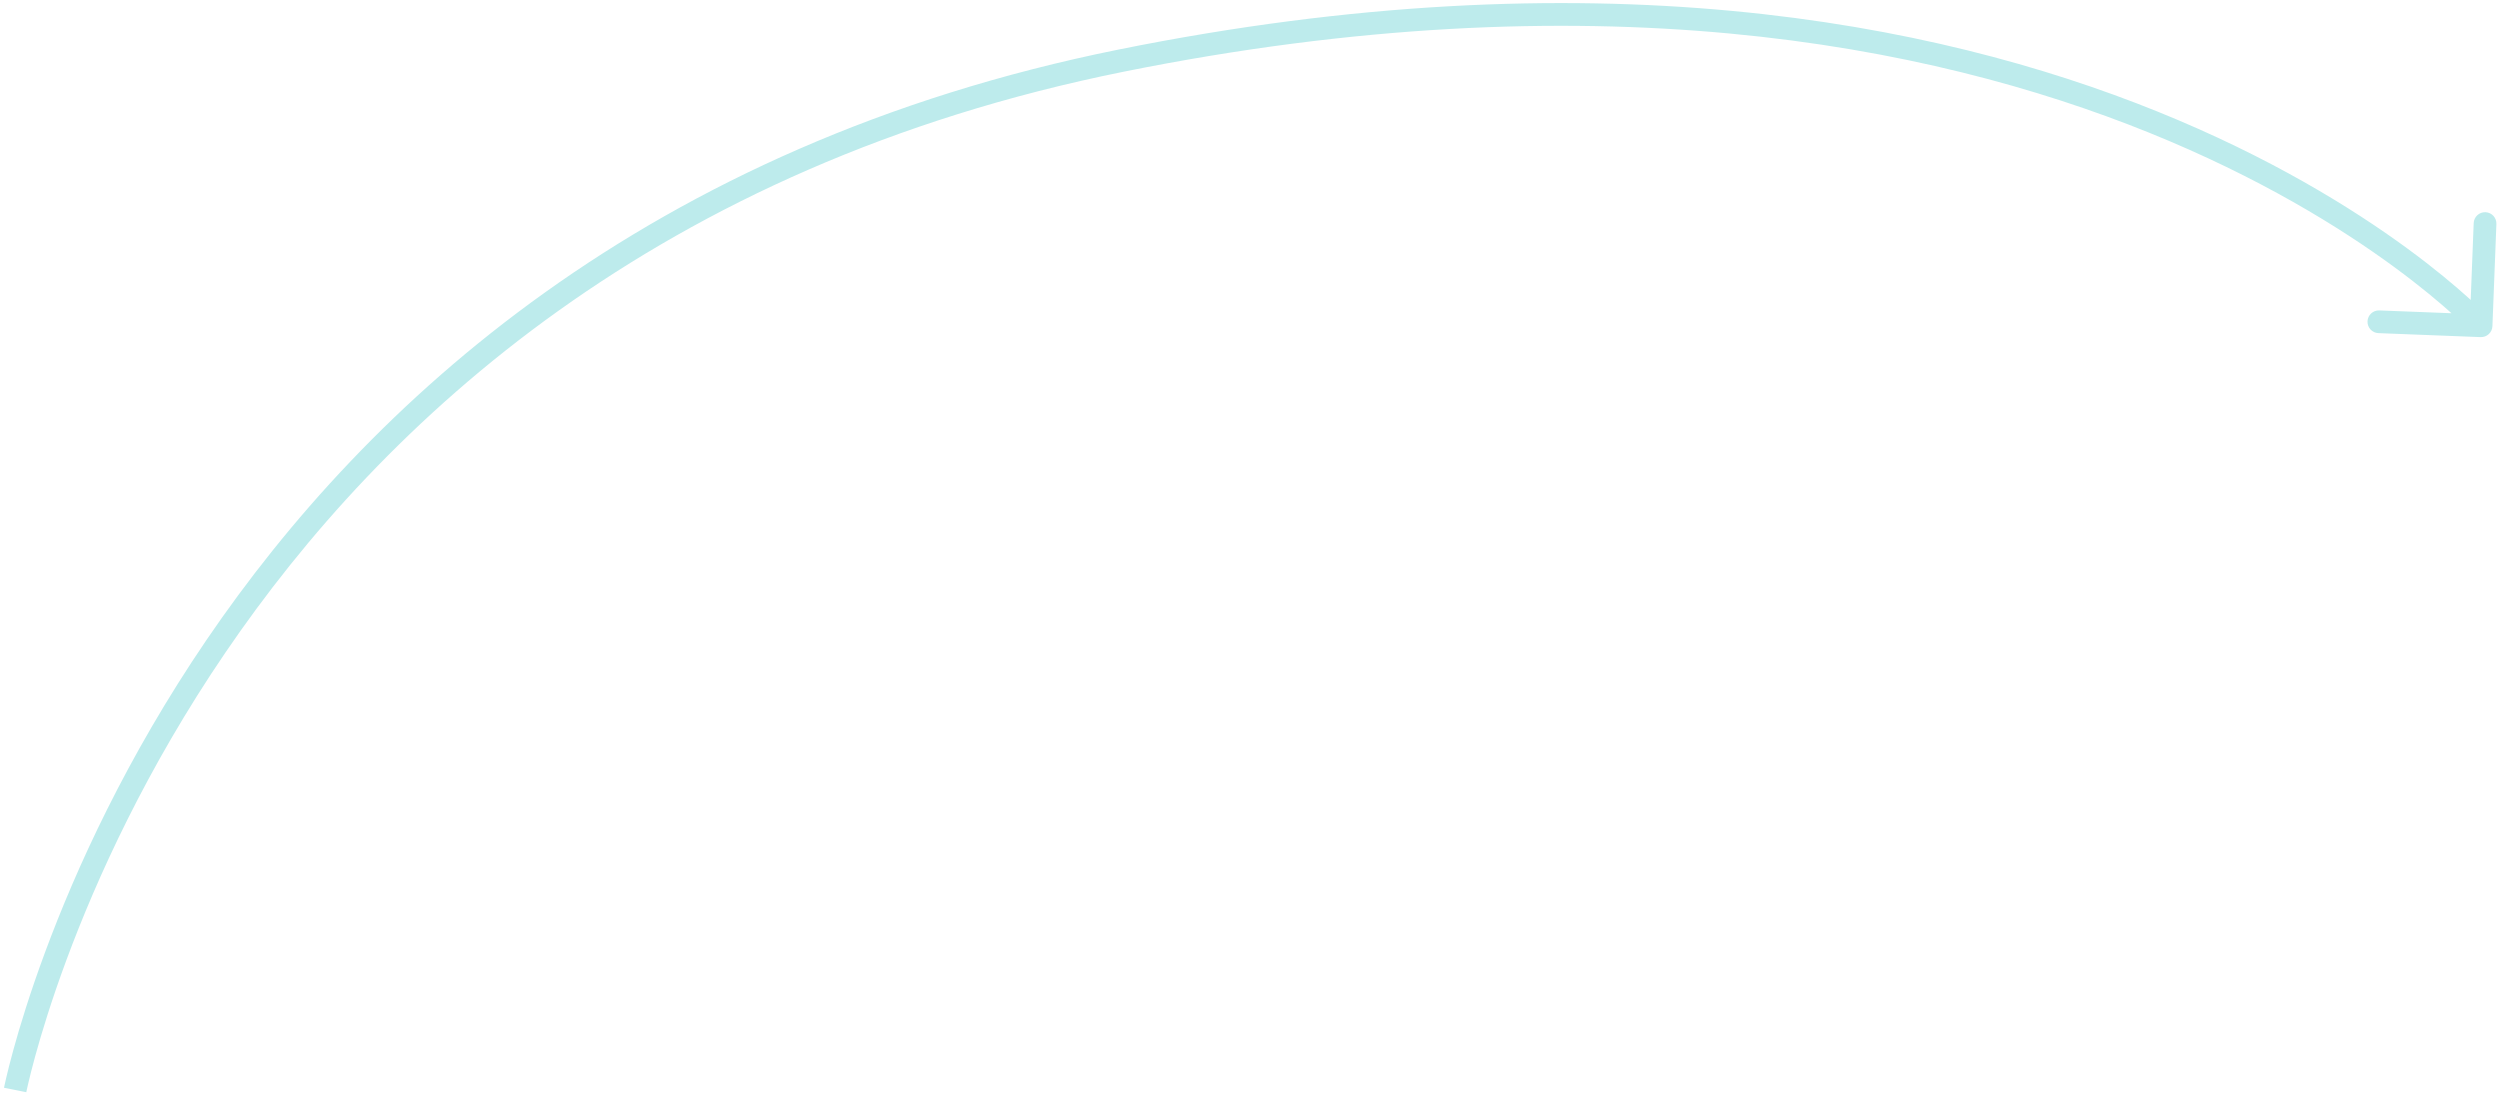 <?xml version="1.0" encoding="UTF-8"?> <svg xmlns="http://www.w3.org/2000/svg" width="330" height="145" viewBox="0 0 330 145" fill="none"> <path d="M327.442 44.499C328.269 44.531 328.967 43.886 328.999 43.058L329.524 29.569C329.557 28.741 328.912 28.044 328.084 28.011C327.256 27.979 326.559 28.624 326.527 29.452L326.06 41.443L314.069 40.976C313.241 40.943 312.544 41.588 312.511 42.416C312.479 43.244 313.124 43.941 313.952 43.973L327.442 44.499ZM2 143.878C3.471 144.17 3.471 144.171 3.471 144.171C3.471 144.17 3.471 144.169 3.472 144.168C3.472 144.166 3.473 144.162 3.474 144.156C3.477 144.145 3.48 144.127 3.485 144.102C3.496 144.053 3.511 143.977 3.533 143.876C3.577 143.674 3.644 143.369 3.738 142.969C3.925 142.168 4.218 140.983 4.634 139.462C5.468 136.419 6.798 132.032 8.781 126.685C12.748 115.988 19.322 101.46 29.74 86.159C50.562 55.576 86.749 21.88 148.296 9.471L147.704 6.53C85.251 19.121 48.438 53.364 27.26 84.47C16.678 100.013 10.002 114.768 5.969 125.642C3.952 131.08 2.595 135.551 1.741 138.669C1.314 140.228 1.012 141.45 0.817 142.285C0.719 142.703 0.648 143.025 0.601 143.243C0.577 143.353 0.559 143.437 0.548 143.494C0.542 143.523 0.537 143.545 0.534 143.56C0.532 143.568 0.531 143.574 0.53 143.578C0.53 143.581 0.529 143.583 0.529 143.584C0.529 143.585 0.529 143.586 2 143.878ZM148.296 9.471C210.008 -2.971 254.585 5.751 283.688 17.516C298.247 23.401 308.952 30.056 316.004 35.225C319.53 37.81 322.142 40.023 323.867 41.583C324.729 42.363 325.369 42.979 325.79 43.397C326 43.606 326.156 43.765 326.258 43.87C326.308 43.923 326.345 43.962 326.369 43.987C326.381 43.999 326.389 44.008 326.394 44.013C326.396 44.016 326.398 44.018 326.399 44.019C326.399 44.019 326.399 44.019 326.4 44.019C326.399 44.019 326.399 44.019 327.5 43C328.601 41.981 328.6 41.98 328.599 41.979C328.599 41.979 328.597 41.977 328.596 41.976C328.593 41.973 328.59 41.969 328.586 41.965C328.577 41.956 328.565 41.943 328.55 41.927C328.519 41.894 328.475 41.847 328.416 41.787C328.3 41.667 328.129 41.492 327.903 41.267C327.45 40.819 326.777 40.17 325.879 39.358C324.084 37.734 321.392 35.456 317.777 32.806C310.548 27.506 299.628 20.724 284.812 14.734C255.165 2.75 209.992 -6.028 147.704 6.53L148.296 9.471Z" fill="#BDEBEC"></path> </svg> 